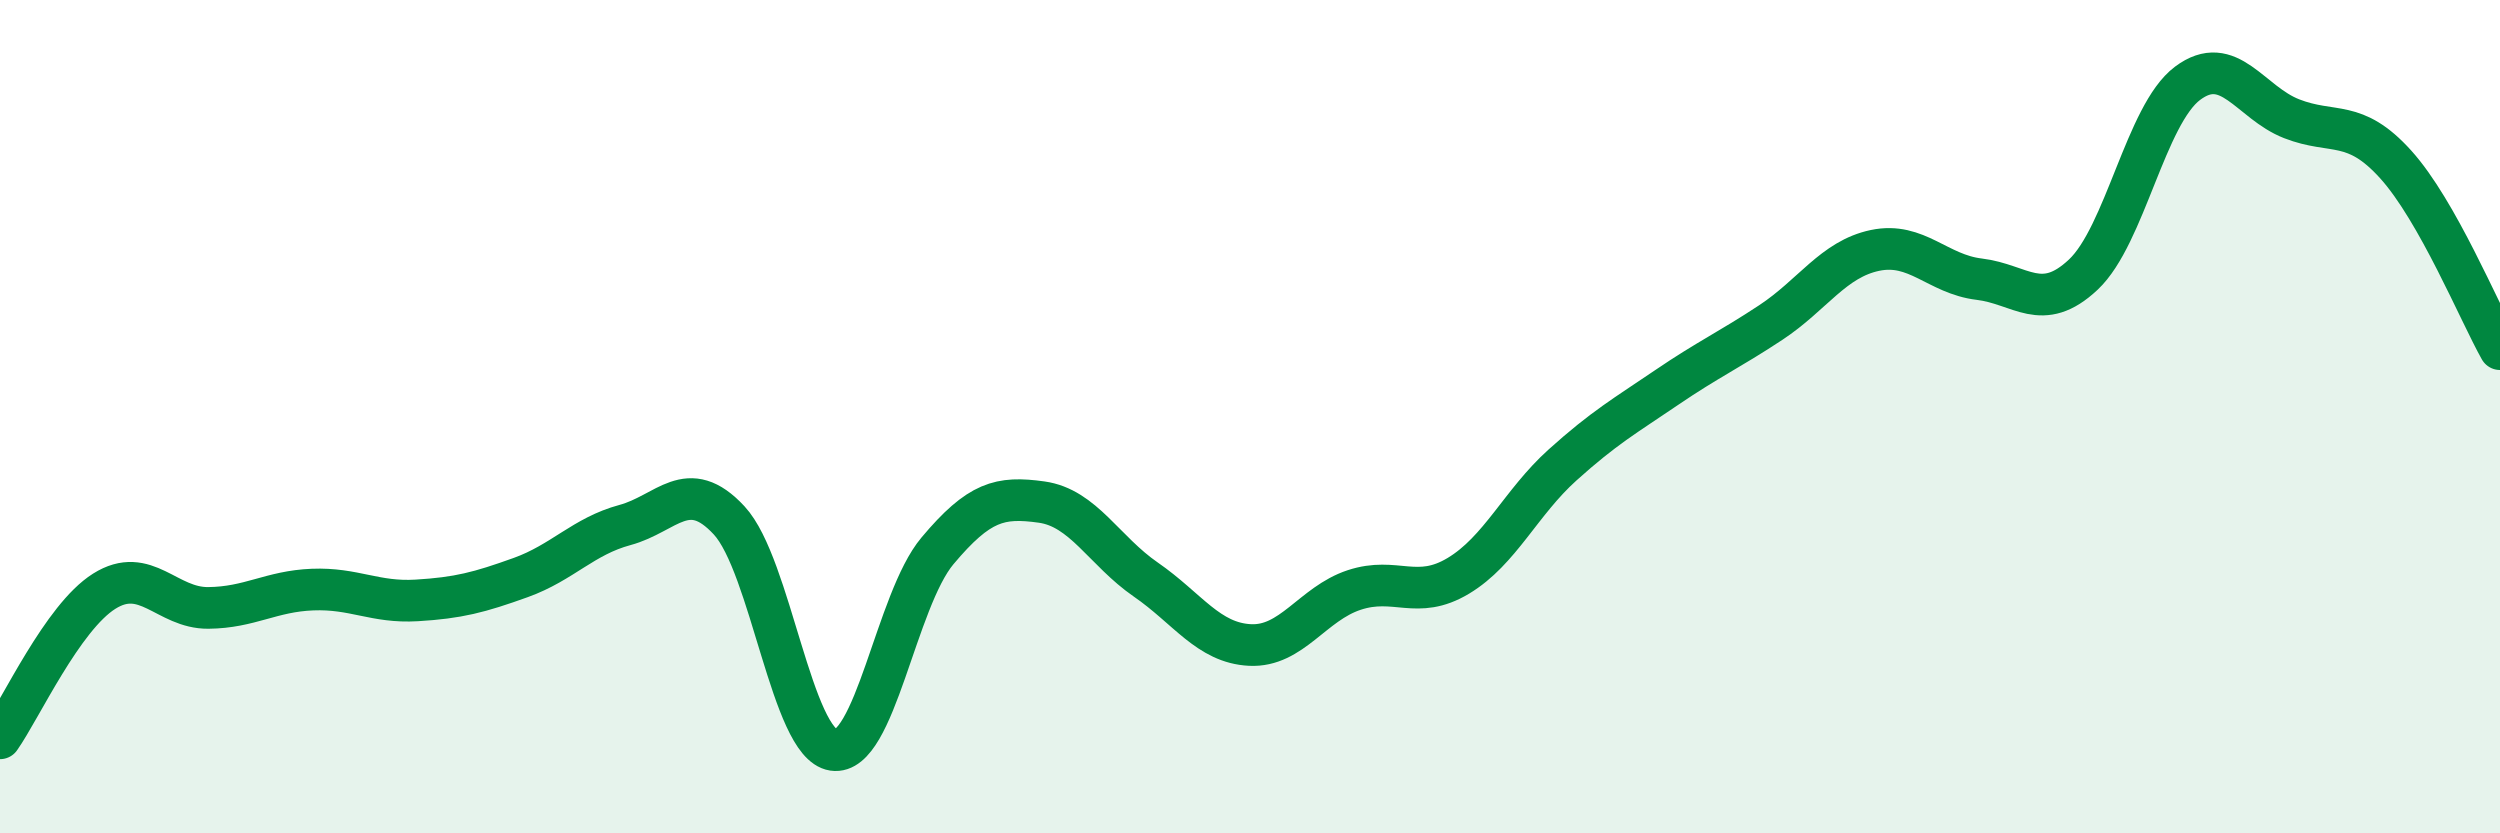 
    <svg width="60" height="20" viewBox="0 0 60 20" xmlns="http://www.w3.org/2000/svg">
      <path
        d="M 0,17.72 C 0.5,17.01 1.5,14.82 2.5,14.19 C 3.5,13.56 4,14.6 5,14.59 C 6,14.58 6.5,14.19 7.5,14.15 C 8.5,14.11 9,14.47 10,14.41 C 11,14.35 11.5,14.22 12.5,13.86 C 13.5,13.5 14,12.87 15,12.6 C 16,12.33 16.5,11.41 17.5,12.49 C 18.5,13.57 19,17.85 20,18 C 21,18.15 21.5,14.41 22.5,13.22 C 23.5,12.03 24,11.91 25,12.05 C 26,12.19 26.5,13.22 27.5,13.91 C 28.5,14.6 29,15.43 30,15.48 C 31,15.53 31.5,14.49 32.5,14.16 C 33.5,13.83 34,14.42 35,13.82 C 36,13.22 36.5,12.06 37.5,11.16 C 38.5,10.26 39,9.98 40,9.3 C 41,8.62 41.5,8.4 42.5,7.74 C 43.5,7.08 44,6.22 45,6.01 C 46,5.8 46.5,6.58 47.5,6.7 C 48.5,6.82 49,7.53 50,6.59 C 51,5.65 51.5,2.75 52.5,2 C 53.5,1.25 54,2.46 55,2.85 C 56,3.24 56.5,2.84 57.5,3.95 C 58.5,5.06 59.5,7.49 60,8.38L60 20L0 20Z"
        fill="#008740"
        opacity="0.1"
        stroke-linecap="round"
        stroke-linejoin="round"
      />
      <path
        d="M 0,17.72 C 0.5,17.01 1.5,14.82 2.5,14.19 C 3.5,13.56 4,14.6 5,14.59 C 6,14.58 6.5,14.19 7.5,14.15 C 8.5,14.11 9,14.47 10,14.41 C 11,14.35 11.5,14.22 12.5,13.86 C 13.5,13.5 14,12.87 15,12.6 C 16,12.33 16.5,11.41 17.5,12.49 C 18.5,13.57 19,17.85 20,18 C 21,18.15 21.5,14.41 22.5,13.22 C 23.5,12.03 24,11.91 25,12.05 C 26,12.19 26.5,13.22 27.5,13.91 C 28.5,14.6 29,15.43 30,15.48 C 31,15.53 31.5,14.49 32.5,14.16 C 33.5,13.83 34,14.42 35,13.82 C 36,13.22 36.5,12.06 37.5,11.16 C 38.5,10.26 39,9.98 40,9.3 C 41,8.62 41.5,8.4 42.5,7.74 C 43.5,7.08 44,6.22 45,6.01 C 46,5.8 46.5,6.58 47.5,6.7 C 48.5,6.82 49,7.53 50,6.59 C 51,5.65 51.5,2.75 52.5,2 C 53.5,1.25 54,2.46 55,2.85 C 56,3.24 56.5,2.84 57.5,3.95 C 58.5,5.06 59.5,7.49 60,8.38"
        stroke="#008740"
        stroke-width="1"
        fill="none"
        stroke-linecap="round"
        stroke-linejoin="round"
      />
    </svg>
  